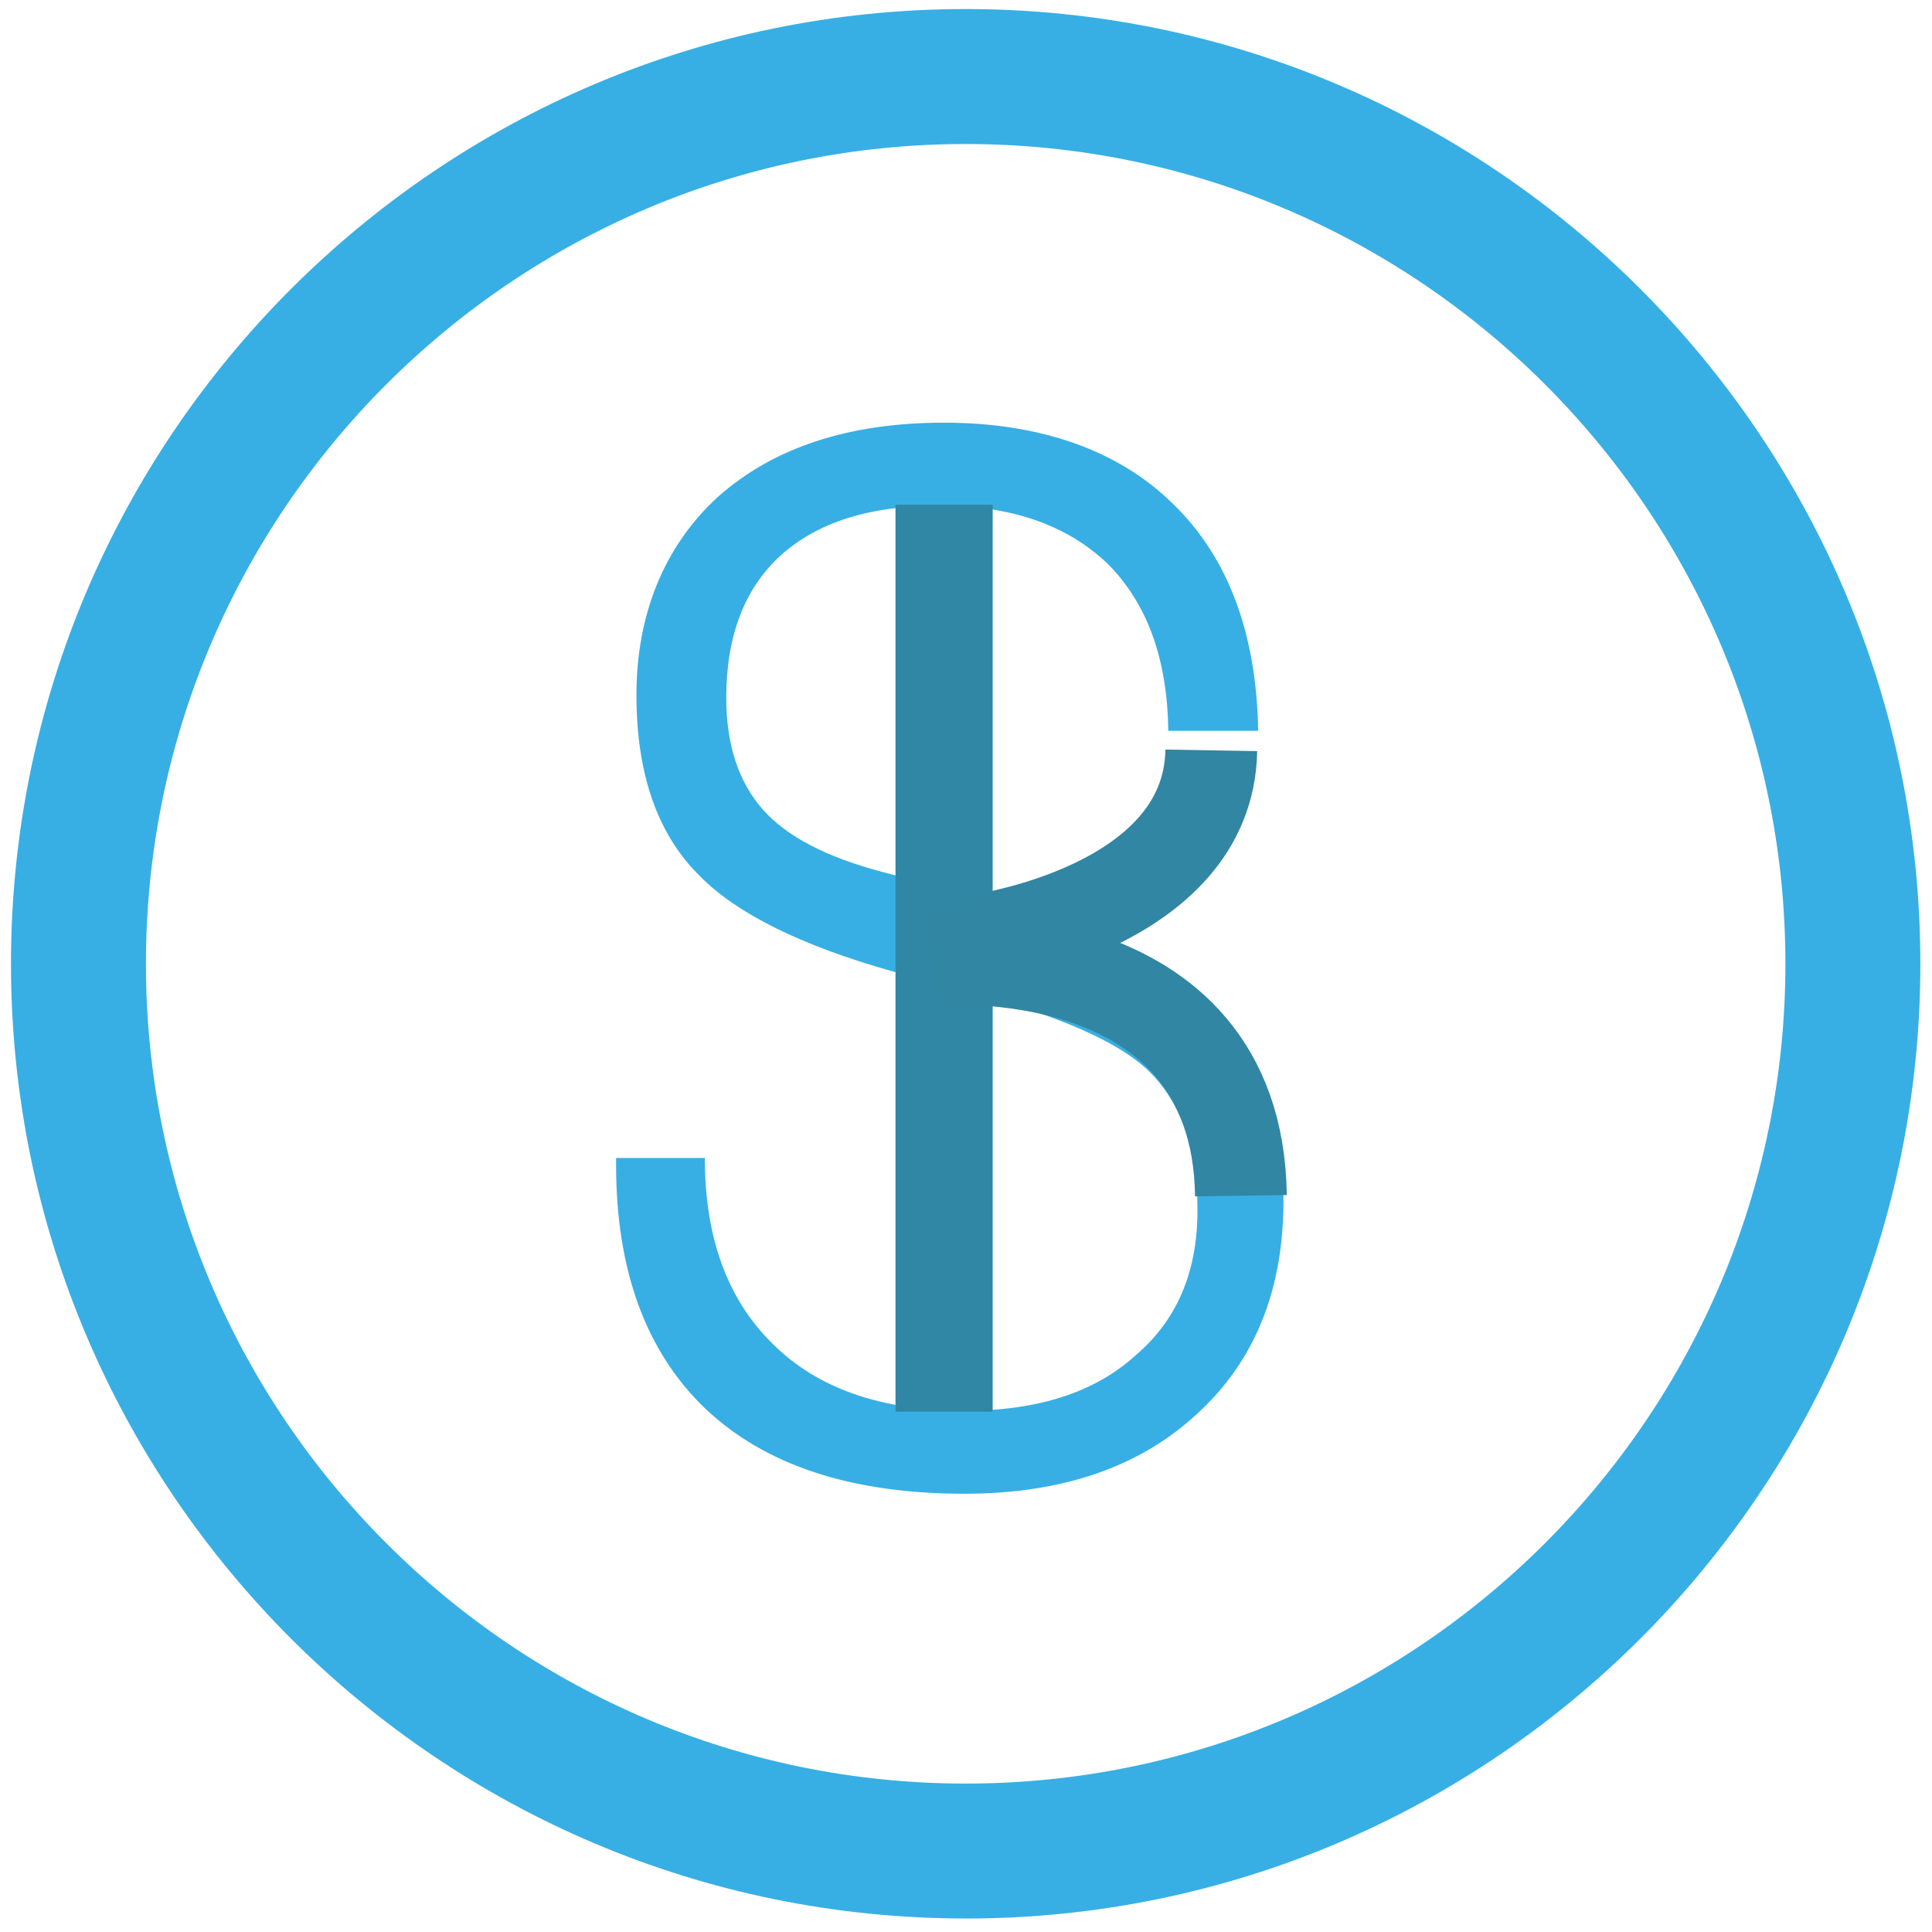 <svg width="115" height="115" viewBox="0 0 115 115" fill="none" xmlns="http://www.w3.org/2000/svg">
<path d="M41.954 68.923C41.954 73.64 43.285 77.313 45.949 79.945C48.612 82.631 52.43 83.974 57.407 83.974C61.78 83.974 65.17 82.879 67.583 80.684C70.045 78.602 71.278 75.723 71.278 72.047C71.278 68.371 70.247 65.44 68.187 63.573C66.427 61.983 63.136 60.53 58.313 59.213L53.111 57.815C47.684 56.279 43.863 54.39 41.652 52.141C39.14 49.673 37.883 46.081 37.883 41.363C37.883 36.646 39.49 32.562 42.706 29.6C46.022 26.637 50.521 25.159 56.199 25.159C61.877 25.159 66.574 26.779 69.842 30.011C73.107 33.192 74.791 37.688 74.893 43.5H69.54C69.489 39.223 68.284 35.904 65.922 33.549C63.509 31.245 60.193 30.095 55.971 30.095C51.748 30.095 48.683 31.081 46.472 33.057C44.31 35.03 43.23 37.858 43.23 41.531C43.23 44.326 43.959 46.55 45.415 48.195C46.822 49.785 49.184 51.019 52.5 51.896L59.059 53.625C65.189 55.27 69.563 57.41 72.175 60.042C74.99 62.786 76.397 66.597 76.397 71.475C76.397 76.793 74.688 81.015 71.272 84.141C67.853 87.322 63.233 88.913 57.401 88.913C50.666 88.913 45.515 87.213 41.948 83.814C38.429 80.414 36.672 75.588 36.672 69.338V68.927H41.948L41.954 68.923Z" fill="#37AFE4"/>
<path d="M56.196 30.043V57.034V84.026" stroke="#2F87A5" stroke-width="5.784" stroke-miterlimit="10"/>
<path d="M58.123 55.984C58.171 55.971 71.94 54.142 72.101 44.663" stroke="#3186A3" stroke-width="5.463" stroke-miterlimit="10"/>
<path d="M55.595 57.124C55.595 57.124 73.65 55.521 73.865 71.173" stroke="#3186A3" stroke-width="5.463" stroke-miterlimit="10"/>
<path d="M57.48 114.195C26.148 114.195 0.654 88.701 0.654 57.368C0.654 26.036 26.148 0.539 57.48 0.539C88.813 0.539 114.307 26.033 114.307 57.368C114.307 88.704 88.813 114.198 57.48 114.198V114.195ZM57.48 8.572C30.576 8.572 8.687 30.461 8.687 57.368C8.687 84.276 30.576 106.165 57.48 106.165C84.385 106.165 106.274 84.276 106.274 57.368C106.274 30.461 84.388 8.572 57.48 8.572Z" fill="#37AFE4"/>
</svg>
